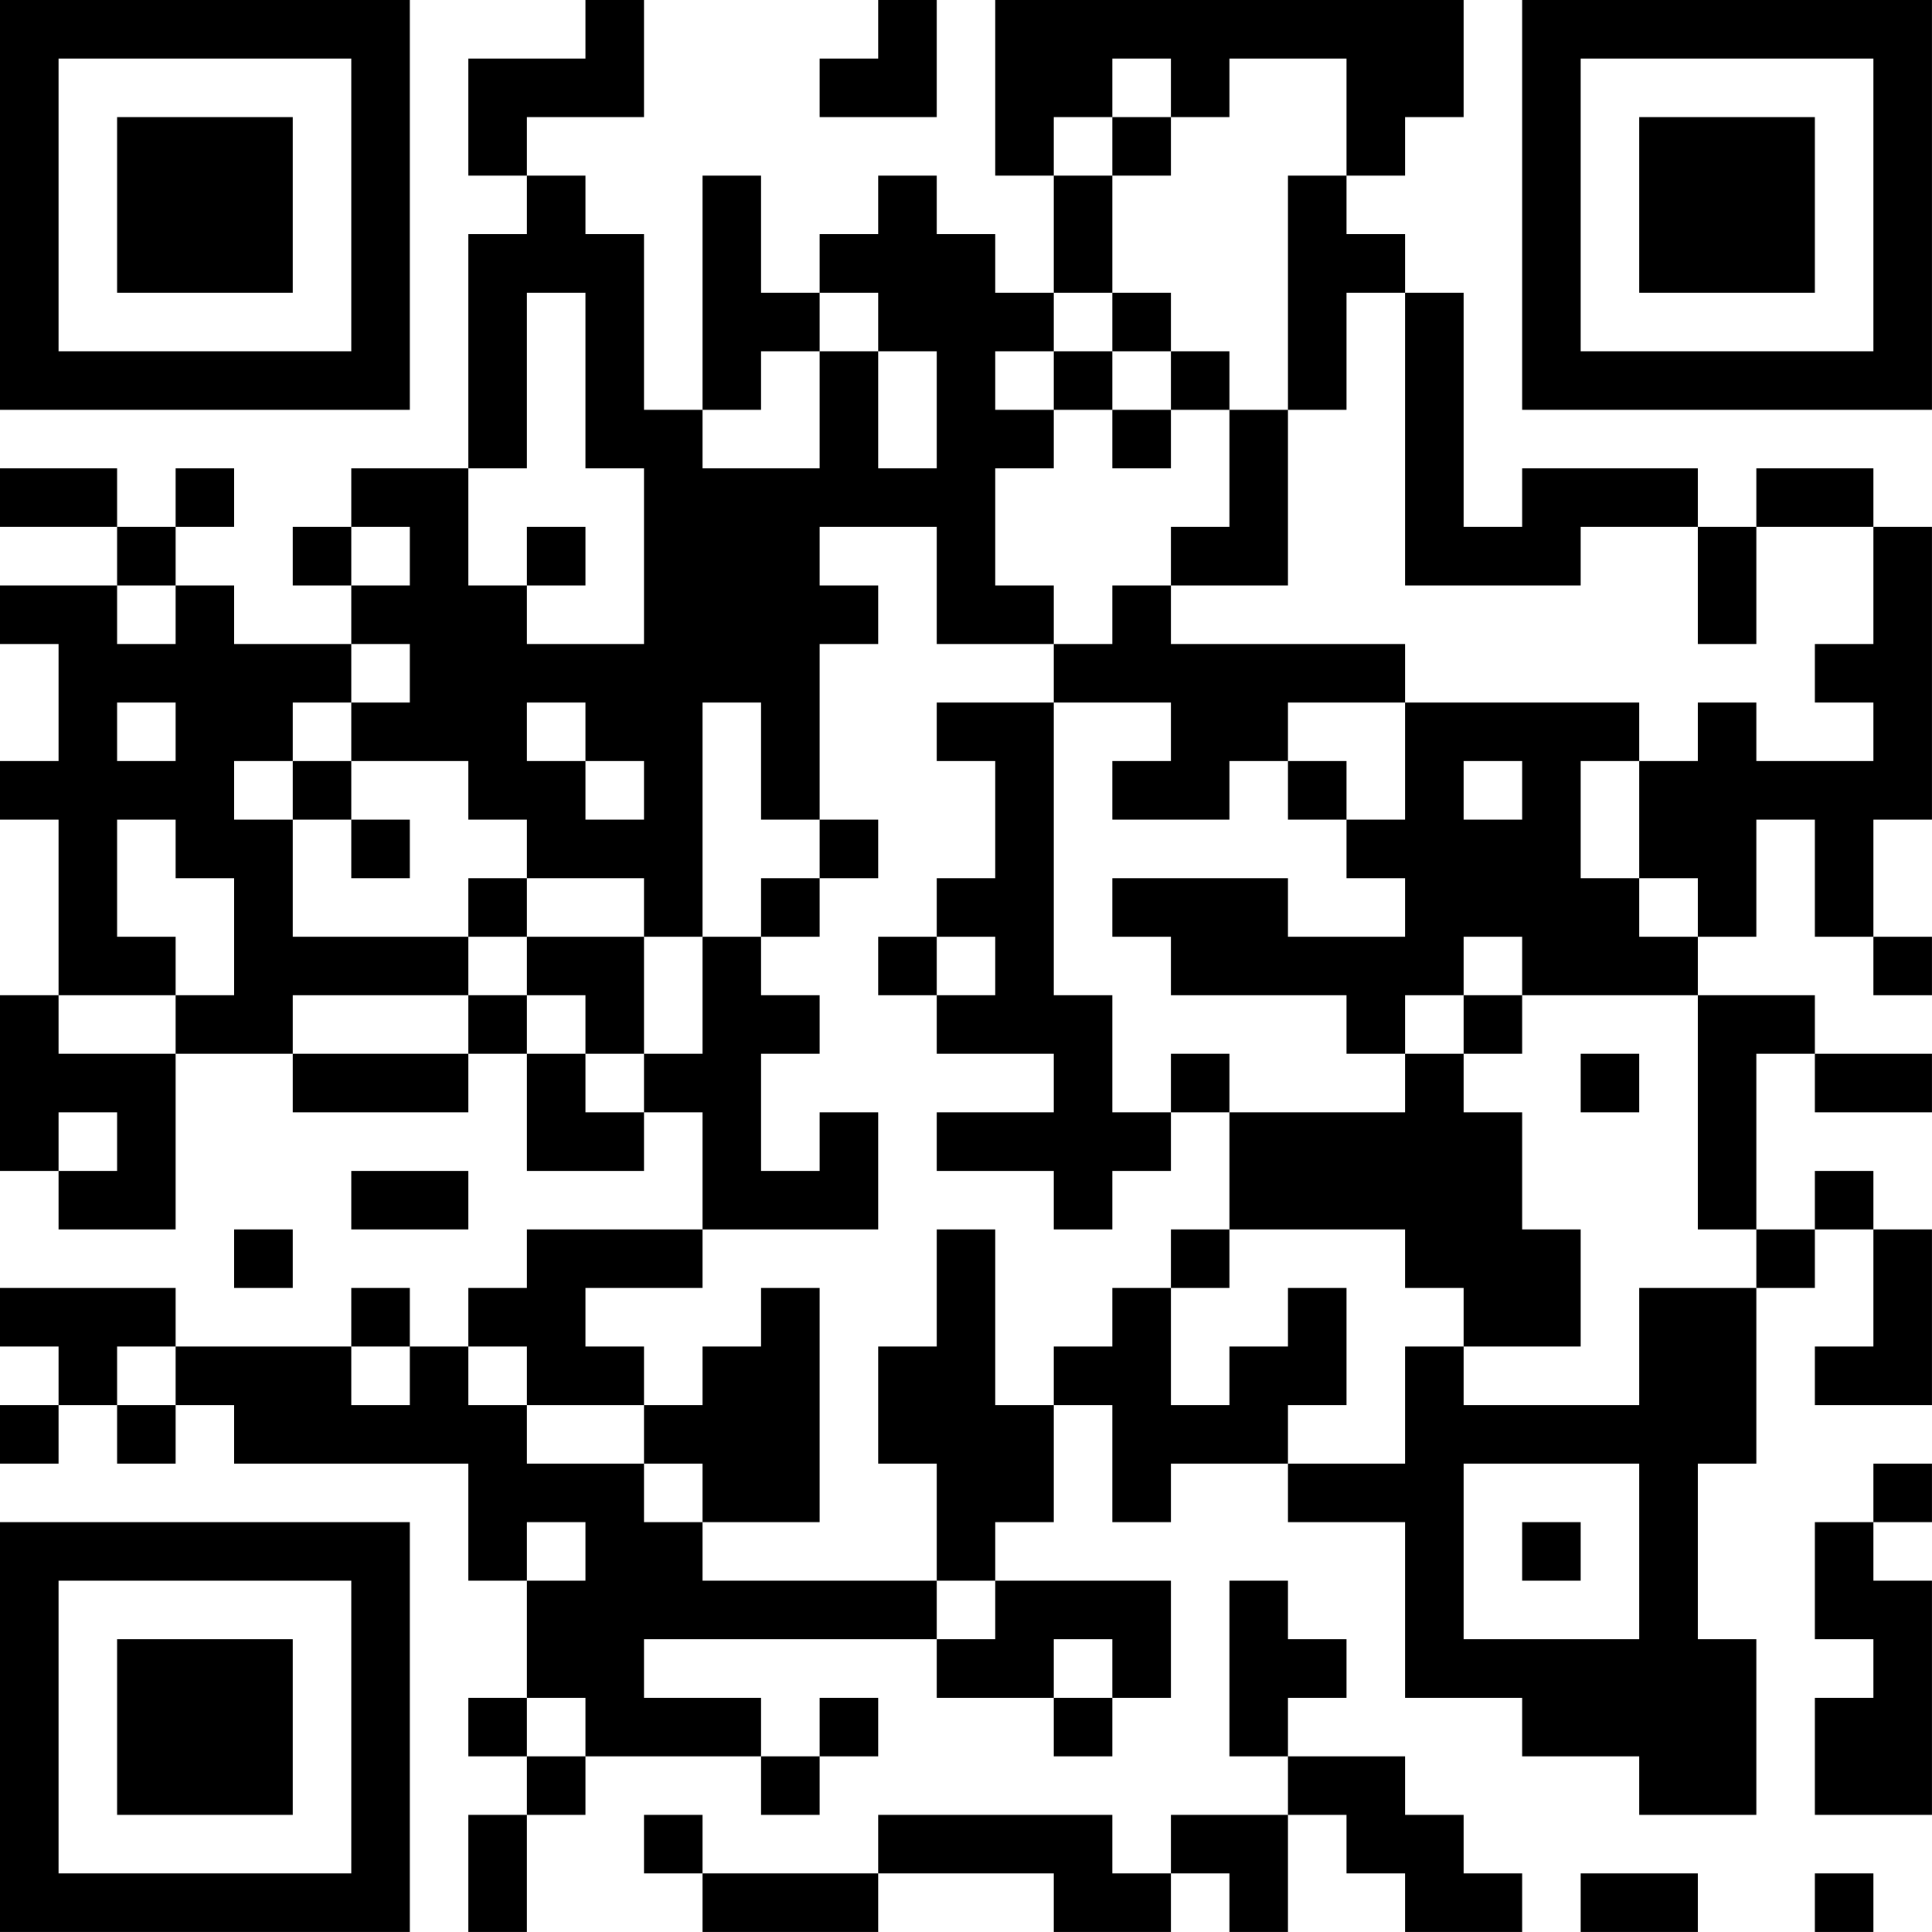 <?xml version="1.0" encoding="UTF-8"?>
<svg xmlns="http://www.w3.org/2000/svg" version="1.1" width="400" height="400" viewBox="0 0 400 400"><rect x="0" y="0" width="400" height="400" fill="#ffffff"/><g transform="scale(12.121)"><g transform="translate(0,0)"><path fill-rule="evenodd" d="M10 0L10 1L8 1L8 3L9 3L9 4L8 4L8 8L6 8L6 9L5 9L5 10L6 10L6 11L4 11L4 10L3 10L3 9L4 9L4 8L3 8L3 9L2 9L2 8L0 8L0 9L2 9L2 10L0 10L0 11L1 11L1 13L0 13L0 14L1 14L1 17L0 17L0 20L1 20L1 21L3 21L3 18L5 18L5 19L8 19L8 18L9 18L9 20L11 20L11 19L12 19L12 21L9 21L9 22L8 22L8 23L7 23L7 22L6 22L6 23L3 23L3 22L0 22L0 23L1 23L1 24L0 24L0 25L1 25L1 24L2 24L2 25L3 25L3 24L4 24L4 25L8 25L8 27L9 27L9 29L8 29L8 30L9 30L9 31L8 31L8 33L9 33L9 31L10 31L10 30L13 30L13 31L14 31L14 30L15 30L15 29L14 29L14 30L13 30L13 29L11 29L11 28L16 28L16 29L18 29L18 30L19 30L19 29L20 29L20 27L17 27L17 26L18 26L18 24L19 24L19 26L20 26L20 25L22 25L22 26L24 26L24 29L26 29L26 30L28 30L28 31L30 31L30 28L29 28L29 25L30 25L30 22L31 22L31 21L32 21L32 23L31 23L31 24L33 24L33 21L32 21L32 20L31 20L31 21L30 21L30 18L31 18L31 19L33 19L33 18L31 18L31 17L29 17L29 16L30 16L30 14L31 14L31 16L32 16L32 17L33 17L33 16L32 16L32 14L33 14L33 9L32 9L32 8L30 8L30 9L29 9L29 8L26 8L26 9L25 9L25 5L24 5L24 4L23 4L23 3L24 3L24 2L25 2L25 0L17 0L17 3L18 3L18 5L17 5L17 4L16 4L16 3L15 3L15 4L14 4L14 5L13 5L13 3L12 3L12 7L11 7L11 4L10 4L10 3L9 3L9 2L11 2L11 0ZM15 0L15 1L14 1L14 2L16 2L16 0ZM19 1L19 2L18 2L18 3L19 3L19 5L18 5L18 6L17 6L17 7L18 7L18 8L17 8L17 10L18 10L18 11L16 11L16 9L14 9L14 10L15 10L15 11L14 11L14 14L13 14L13 12L12 12L12 16L11 16L11 15L9 15L9 14L8 14L8 13L6 13L6 12L7 12L7 11L6 11L6 12L5 12L5 13L4 13L4 14L5 14L5 16L8 16L8 17L5 17L5 18L8 18L8 17L9 17L9 18L10 18L10 19L11 19L11 18L12 18L12 16L13 16L13 17L14 17L14 18L13 18L13 20L14 20L14 19L15 19L15 21L12 21L12 22L10 22L10 23L11 23L11 24L9 24L9 23L8 23L8 24L9 24L9 25L11 25L11 26L12 26L12 27L16 27L16 28L17 28L17 27L16 27L16 25L15 25L15 23L16 23L16 21L17 21L17 24L18 24L18 23L19 23L19 22L20 22L20 24L21 24L21 23L22 23L22 22L23 22L23 24L22 24L22 25L24 25L24 23L25 23L25 24L28 24L28 22L30 22L30 21L29 21L29 17L26 17L26 16L25 16L25 17L24 17L24 18L23 18L23 17L20 17L20 16L19 16L19 15L22 15L22 16L24 16L24 15L23 15L23 14L24 14L24 12L28 12L28 13L27 13L27 15L28 15L28 16L29 16L29 15L28 15L28 13L29 13L29 12L30 12L30 13L32 13L32 12L31 12L31 11L32 11L32 9L30 9L30 11L29 11L29 9L27 9L27 10L24 10L24 5L23 5L23 7L22 7L22 3L23 3L23 1L21 1L21 2L20 2L20 1ZM19 2L19 3L20 3L20 2ZM9 5L9 8L8 8L8 10L9 10L9 11L11 11L11 8L10 8L10 5ZM14 5L14 6L13 6L13 7L12 7L12 8L14 8L14 6L15 6L15 8L16 8L16 6L15 6L15 5ZM19 5L19 6L18 6L18 7L19 7L19 8L20 8L20 7L21 7L21 9L20 9L20 10L19 10L19 11L18 11L18 12L16 12L16 13L17 13L17 15L16 15L16 16L15 16L15 17L16 17L16 18L18 18L18 19L16 19L16 20L18 20L18 21L19 21L19 20L20 20L20 19L21 19L21 21L20 21L20 22L21 22L21 21L24 21L24 22L25 22L25 23L27 23L27 21L26 21L26 19L25 19L25 18L26 18L26 17L25 17L25 18L24 18L24 19L21 19L21 18L20 18L20 19L19 19L19 17L18 17L18 12L20 12L20 13L19 13L19 14L21 14L21 13L22 13L22 14L23 14L23 13L22 13L22 12L24 12L24 11L20 11L20 10L22 10L22 7L21 7L21 6L20 6L20 5ZM19 6L19 7L20 7L20 6ZM6 9L6 10L7 10L7 9ZM9 9L9 10L10 10L10 9ZM2 10L2 11L3 11L3 10ZM2 12L2 13L3 13L3 12ZM9 12L9 13L10 13L10 14L11 14L11 13L10 13L10 12ZM5 13L5 14L6 14L6 15L7 15L7 14L6 14L6 13ZM25 13L25 14L26 14L26 13ZM2 14L2 16L3 16L3 17L1 17L1 18L3 18L3 17L4 17L4 15L3 15L3 14ZM14 14L14 15L13 15L13 16L14 16L14 15L15 15L15 14ZM8 15L8 16L9 16L9 17L10 17L10 18L11 18L11 16L9 16L9 15ZM16 16L16 17L17 17L17 16ZM27 18L27 19L28 19L28 18ZM1 19L1 20L2 20L2 19ZM6 20L6 21L8 21L8 20ZM4 21L4 22L5 22L5 21ZM13 22L13 23L12 23L12 24L11 24L11 25L12 25L12 26L14 26L14 22ZM2 23L2 24L3 24L3 23ZM6 23L6 24L7 24L7 23ZM25 25L25 28L28 28L28 25ZM32 25L32 26L31 26L31 28L32 28L32 29L31 29L31 31L33 31L33 27L32 27L32 26L33 26L33 25ZM9 26L9 27L10 27L10 26ZM26 26L26 27L27 27L27 26ZM21 27L21 30L22 30L22 31L20 31L20 32L19 32L19 31L15 31L15 32L12 32L12 31L11 31L11 32L12 32L12 33L15 33L15 32L18 32L18 33L20 33L20 32L21 32L21 33L22 33L22 31L23 31L23 32L24 32L24 33L26 33L26 32L25 32L25 31L24 31L24 30L22 30L22 29L23 29L23 28L22 28L22 27ZM18 28L18 29L19 29L19 28ZM9 29L9 30L10 30L10 29ZM27 32L27 33L29 33L29 32ZM31 32L31 33L32 33L32 32ZM0 0L0 7L7 7L7 0ZM1 1L1 6L6 6L6 1ZM2 2L2 5L5 5L5 2ZM26 0L26 7L33 7L33 0ZM27 1L27 6L32 6L32 1ZM28 2L28 5L31 5L31 2ZM0 26L0 33L7 33L7 26ZM1 27L1 32L6 32L6 27ZM2 28L2 31L5 31L5 28Z" fill="#000000"/></g></g></svg>
